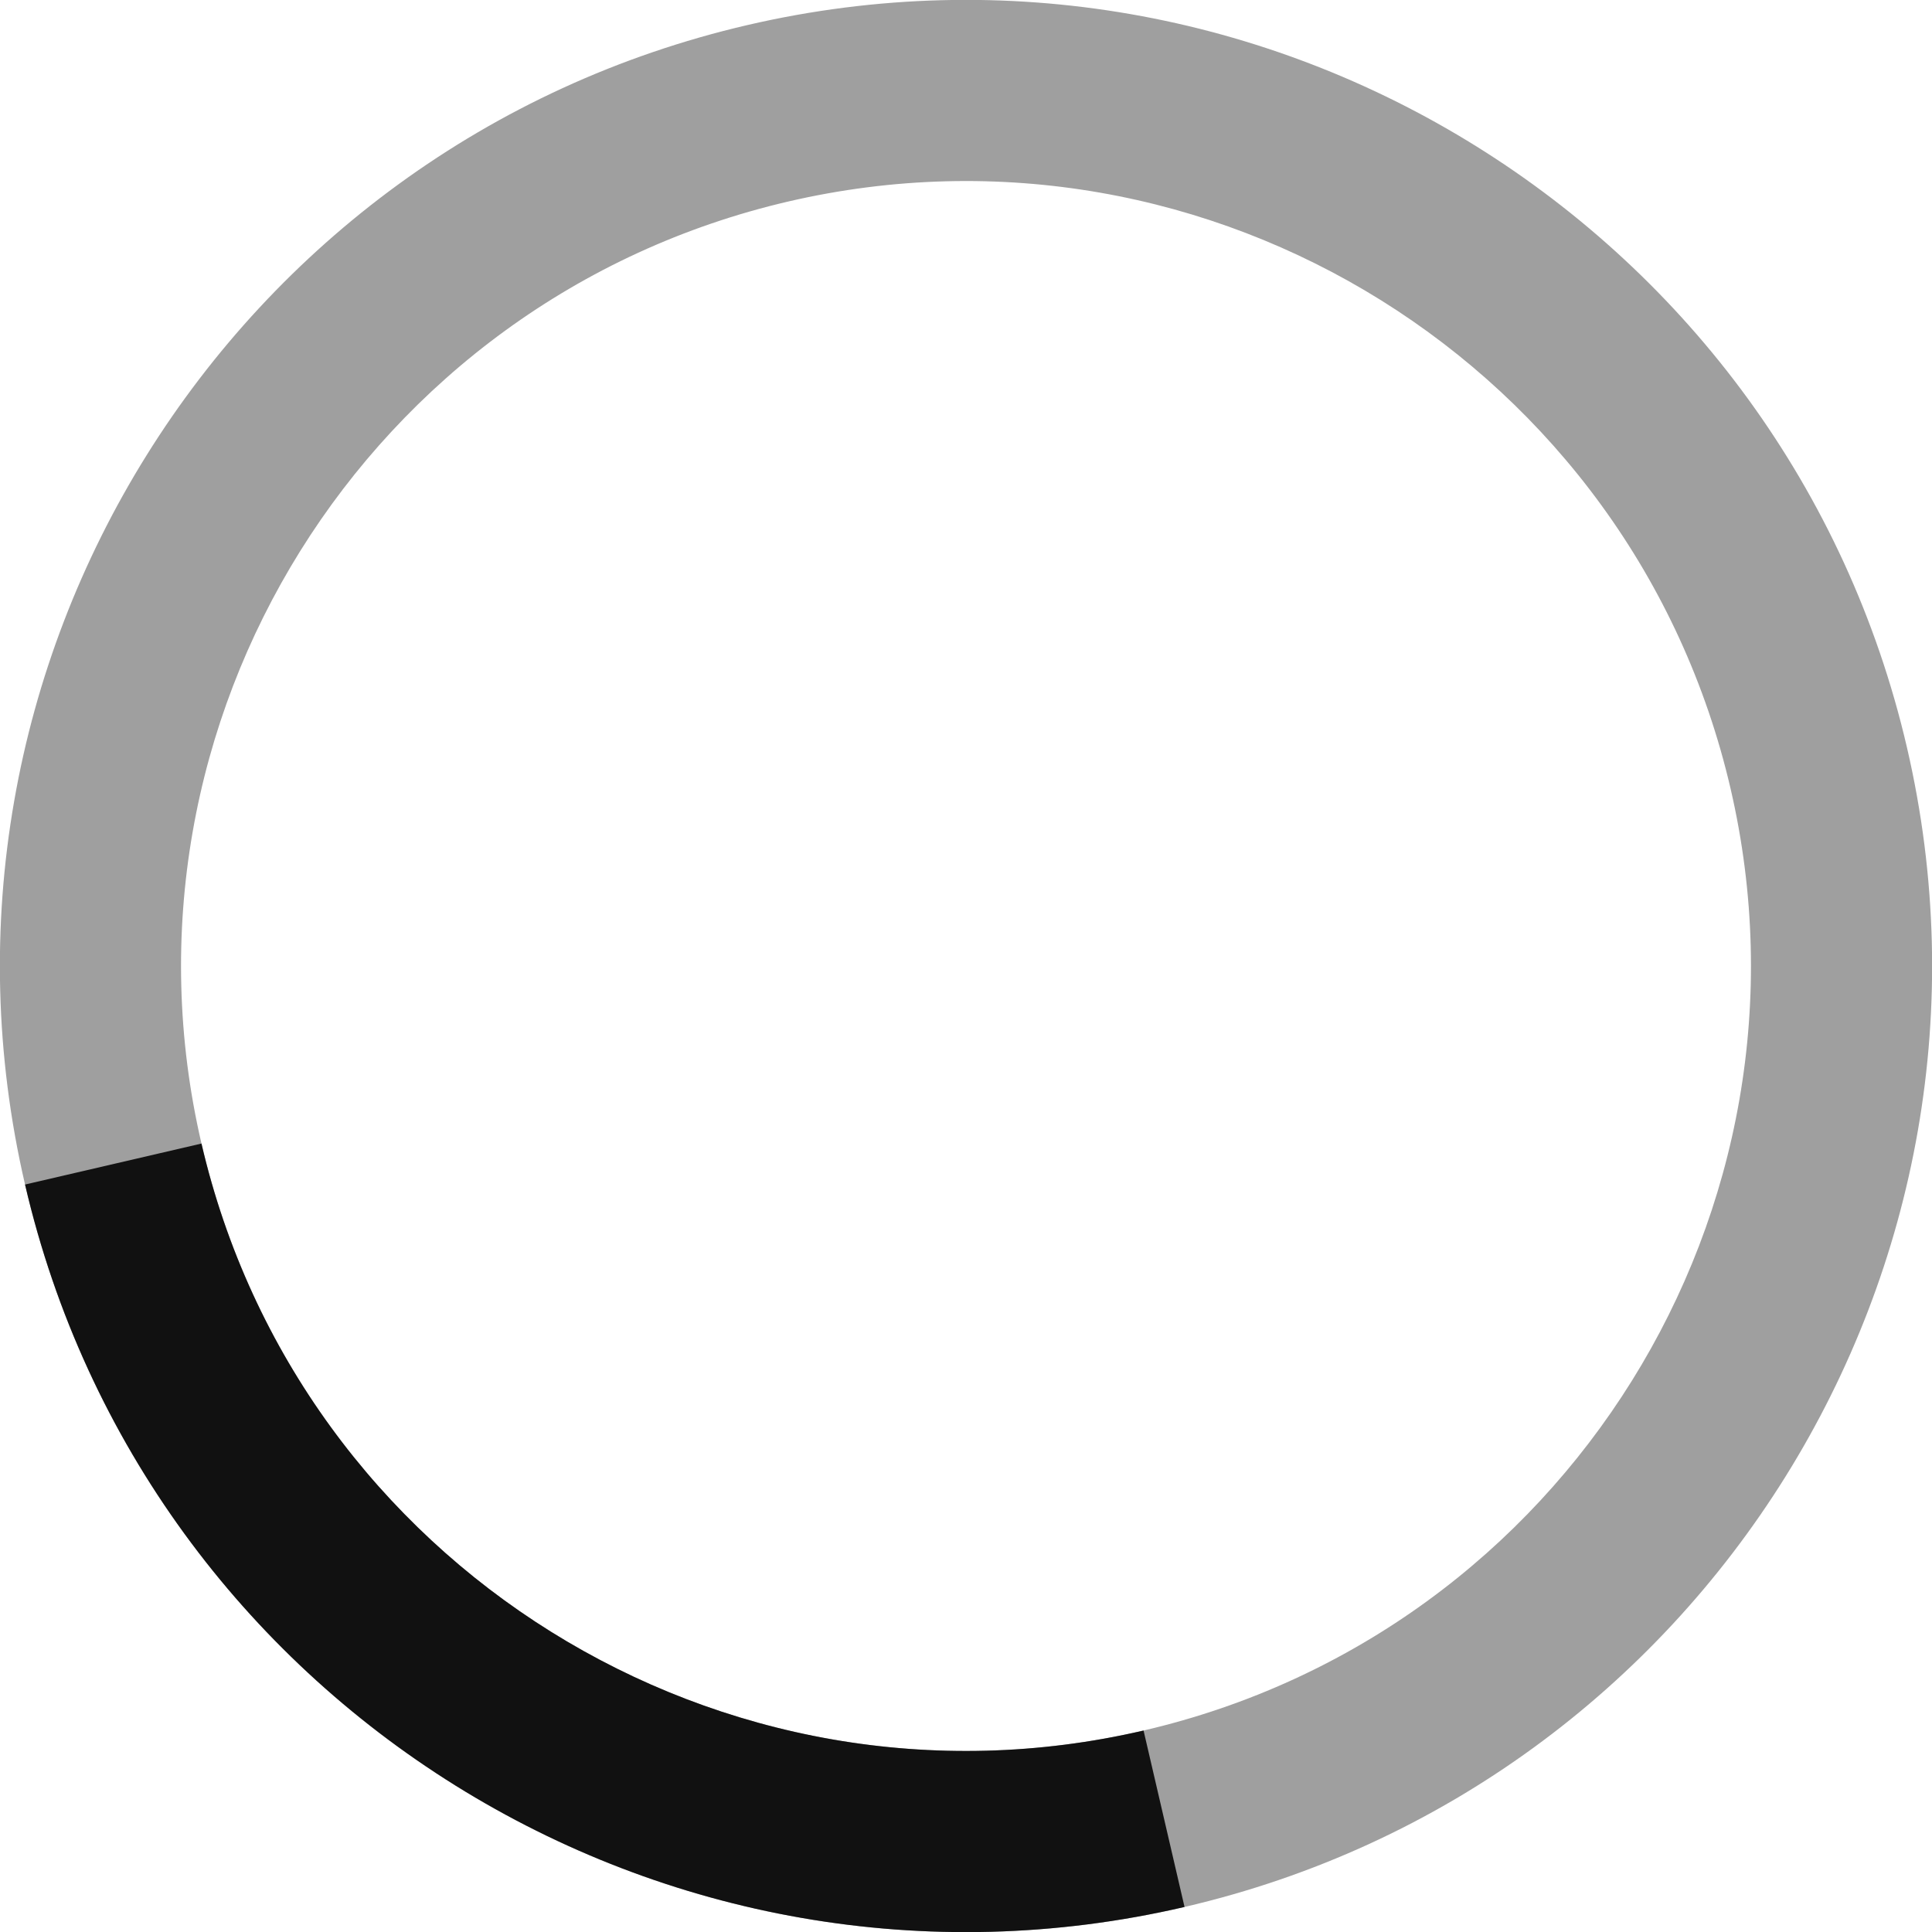 <svg xmlns="http://www.w3.org/2000/svg" viewBox="0 0 64 64" width="64" height="64"><g class="nc-icon-wrapper" stroke="none" fill="#111111"><g class="nc-loop_circle-02-64" transform="rotate(166.925 32 32)"> <path opacity="0.4" fill="#111111" d="M32,64C14.355,64,0,49.645,0,32C0,14.355,14.355,0,32,0s32,14.355,32,32 C64,49.645,49.645,64,32,64z M32,6C17.664,6,6,17.664,6,32c0,14.337,11.664,26,26,26s26-11.663,26-26 C58,17.664,46.336,6,32,6z"></path> <path data-color="color-2" d="M64,32h-6C58,17.664,46.336,6,32,6V0C49.645,0,64,14.355,64,32z"></path> </g> <script>!function(){function t(t){this.element=t,this.animationId,this.start=null,this.init()}if(!window.requestAnimationFrame){var i=null;window.requestAnimationFrame=function(t,n){var e=(new Date).getTime();i||(i=e);var a=Math.max(0,16-(e-i)),o=window.setTimeout(function(){t(e+a)},a);return i=e+a,o}}t.prototype.init=function(){var t=this;this.animationId=window.requestAnimationFrame(t.triggerAnimation.bind(t))},t.prototype.reset=function(){var t=this;window.cancelAnimationFrame(t.animationId)},t.prototype.triggerAnimation=function(t){var i=this;this.start||(this.start=t);var n=t-this.start;504&gt;n||(this.start=this.start+504),this.element.setAttribute("transform","rotate("+Math.min(n/1.4,360)+" 32 32)");if(document.documentElement.contains(this.element))window.requestAnimationFrame(i.triggerAnimation.bind(i))};var n=document.getElementsByClassName("nc-loop_circle-02-64"),e=[];if(n)for(var a=0;n.length&gt;a;a++)!function(i){e.push(new t(n[i]))}(a);document.addEventListener("visibilitychange",function(){"hidden"==document.visibilityState?e.forEach(function(t){t.reset()}):e.forEach(function(t){t.init()})})}();</script></g></svg>